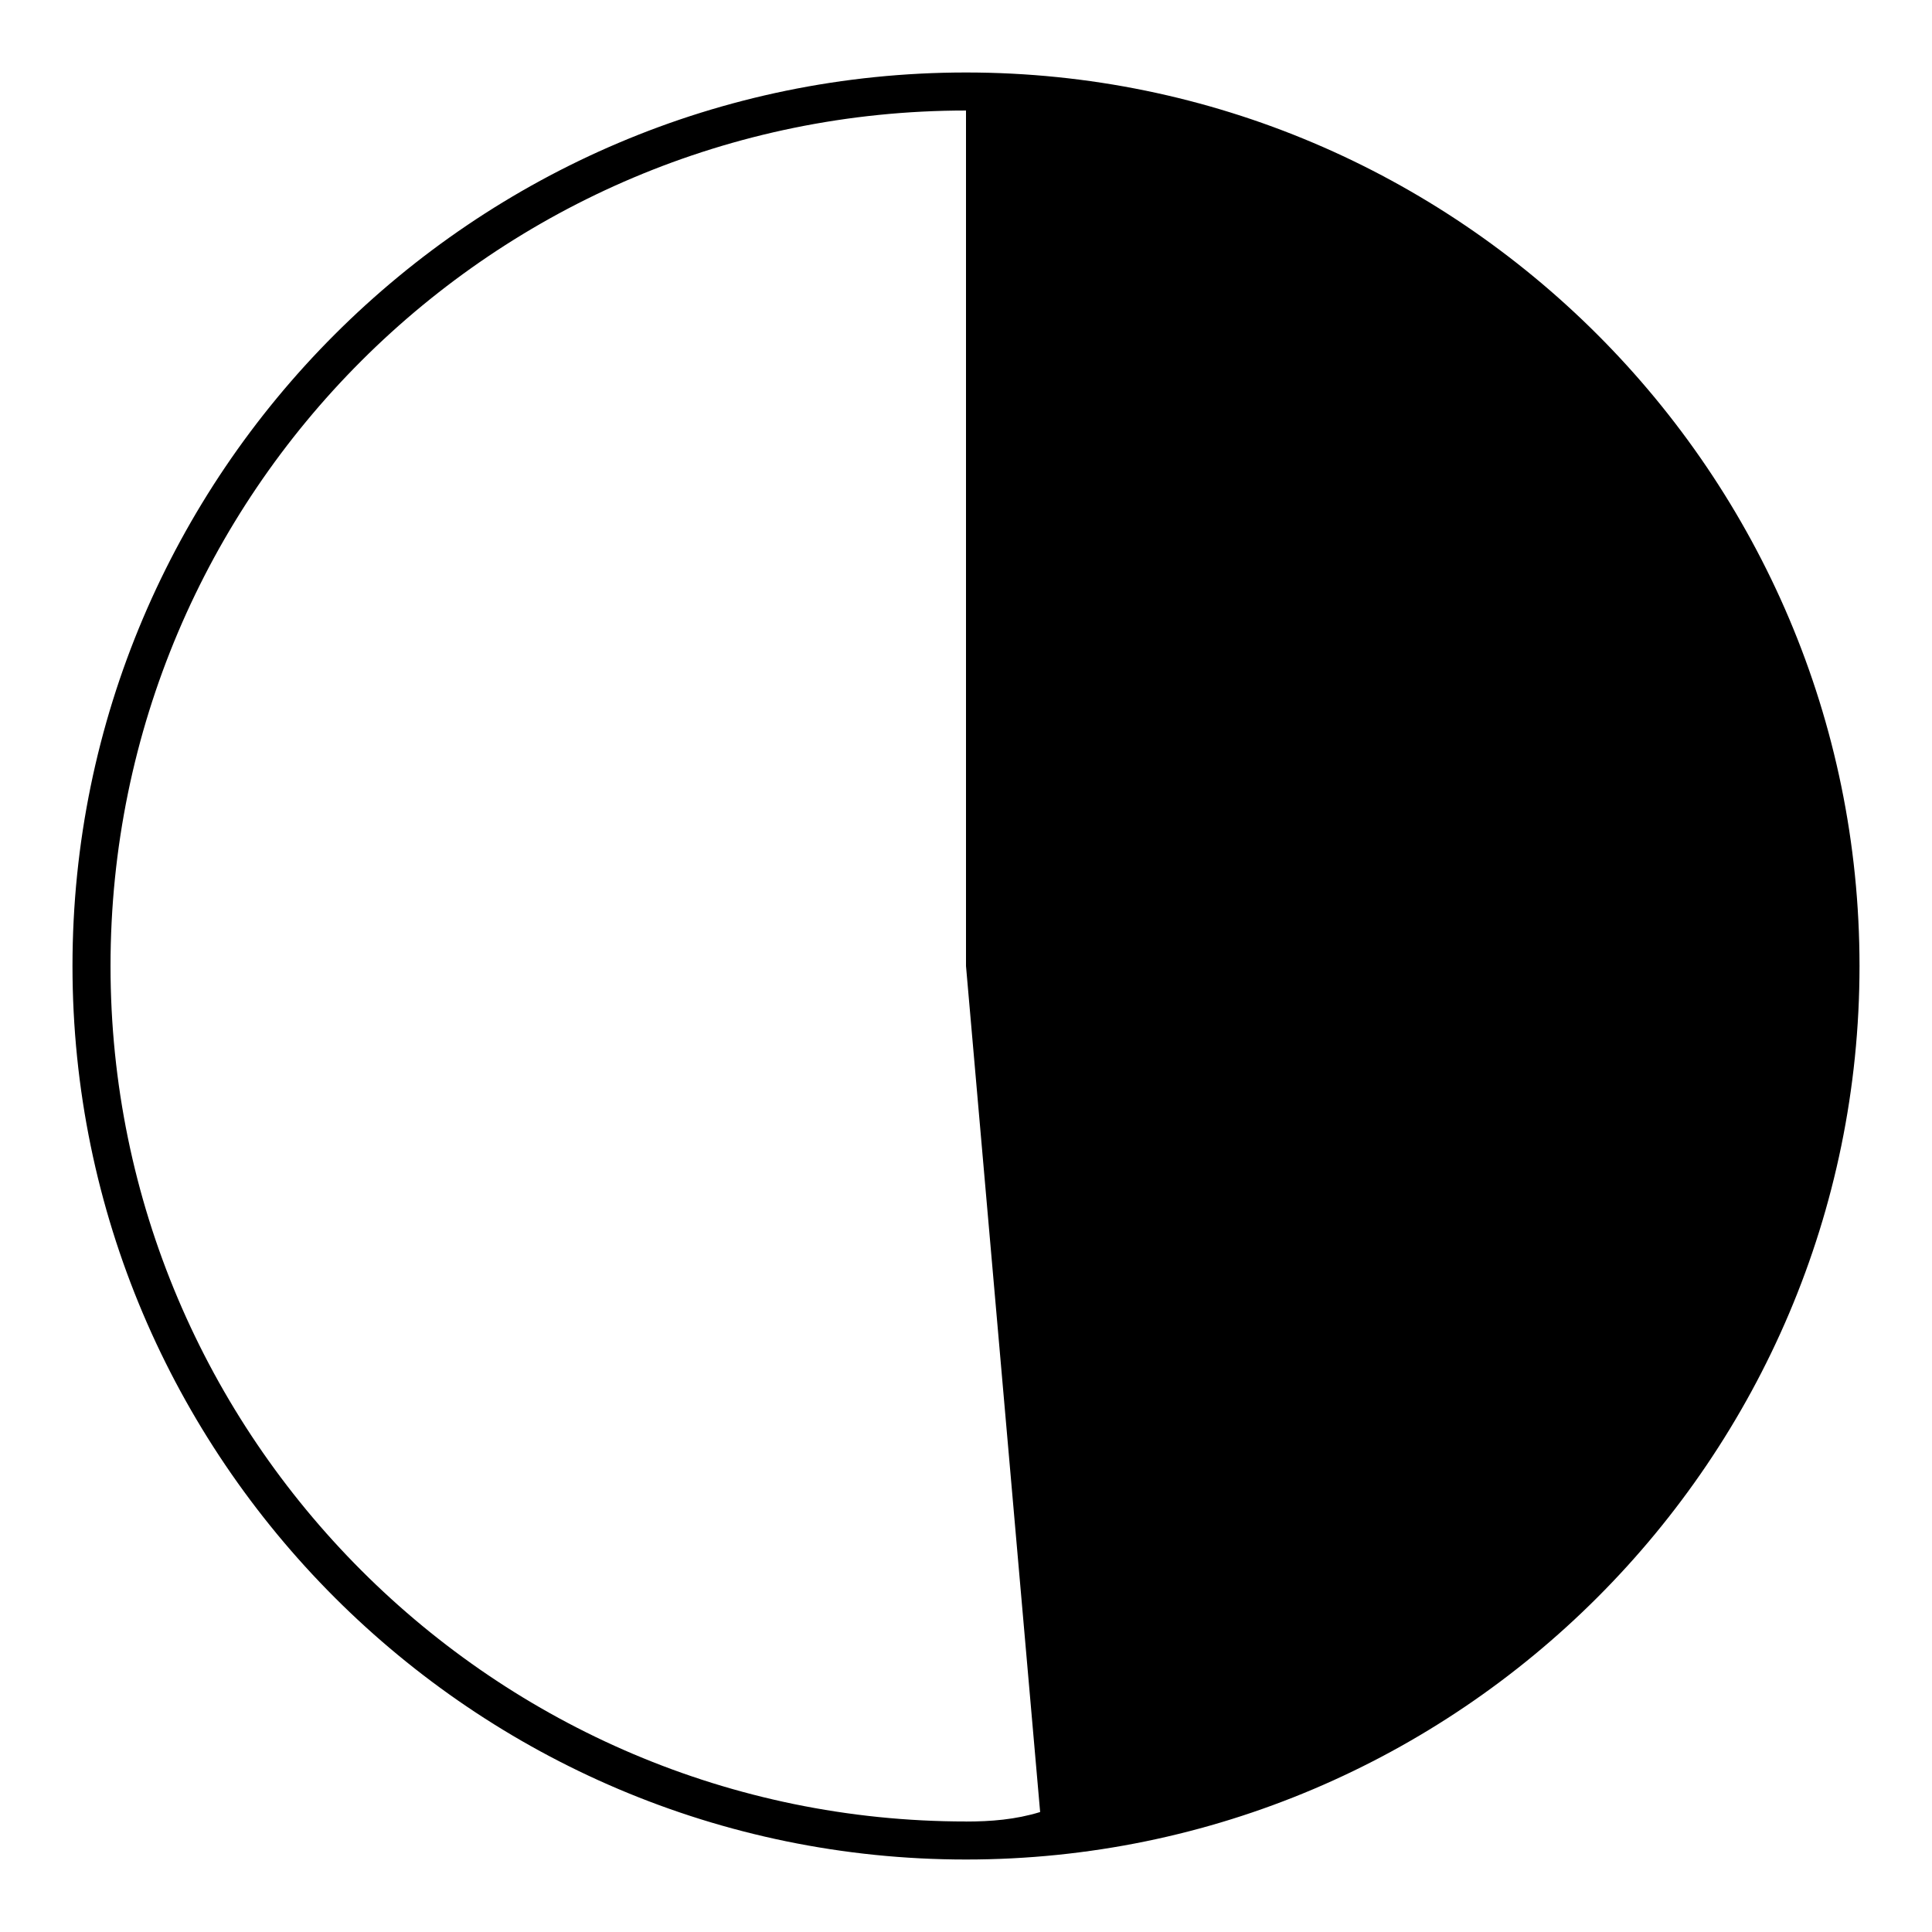 <?xml version="1.0" encoding="UTF-8"?>
<!-- Uploaded to: ICON Repo, www.svgrepo.com, Generator: ICON Repo Mixer Tools -->
<svg fill="#000000" width="800px" height="800px" version="1.1" viewBox="144 144 512 512" xmlns="http://www.w3.org/2000/svg">
 <path d="m400 163.21c-130.49 0-236.79 106.3-236.79 236.79s106.3 236.79 236.79 236.79c130.49 0 236.79-106.3 236.79-236.79 0.004-130.49-106.3-236.79-236.79-236.79zm0 463.5c-124.95 0-226.71-101.77-226.71-226.71 0-125.45 101.77-226.71 226.71-226.71v225.71-1.008 1.008h1.008-0.504 0.504-1.008v1.008l19.648 224.2c-6.551 2.016-13.102 2.516-19.648 2.516z"/>
</svg>